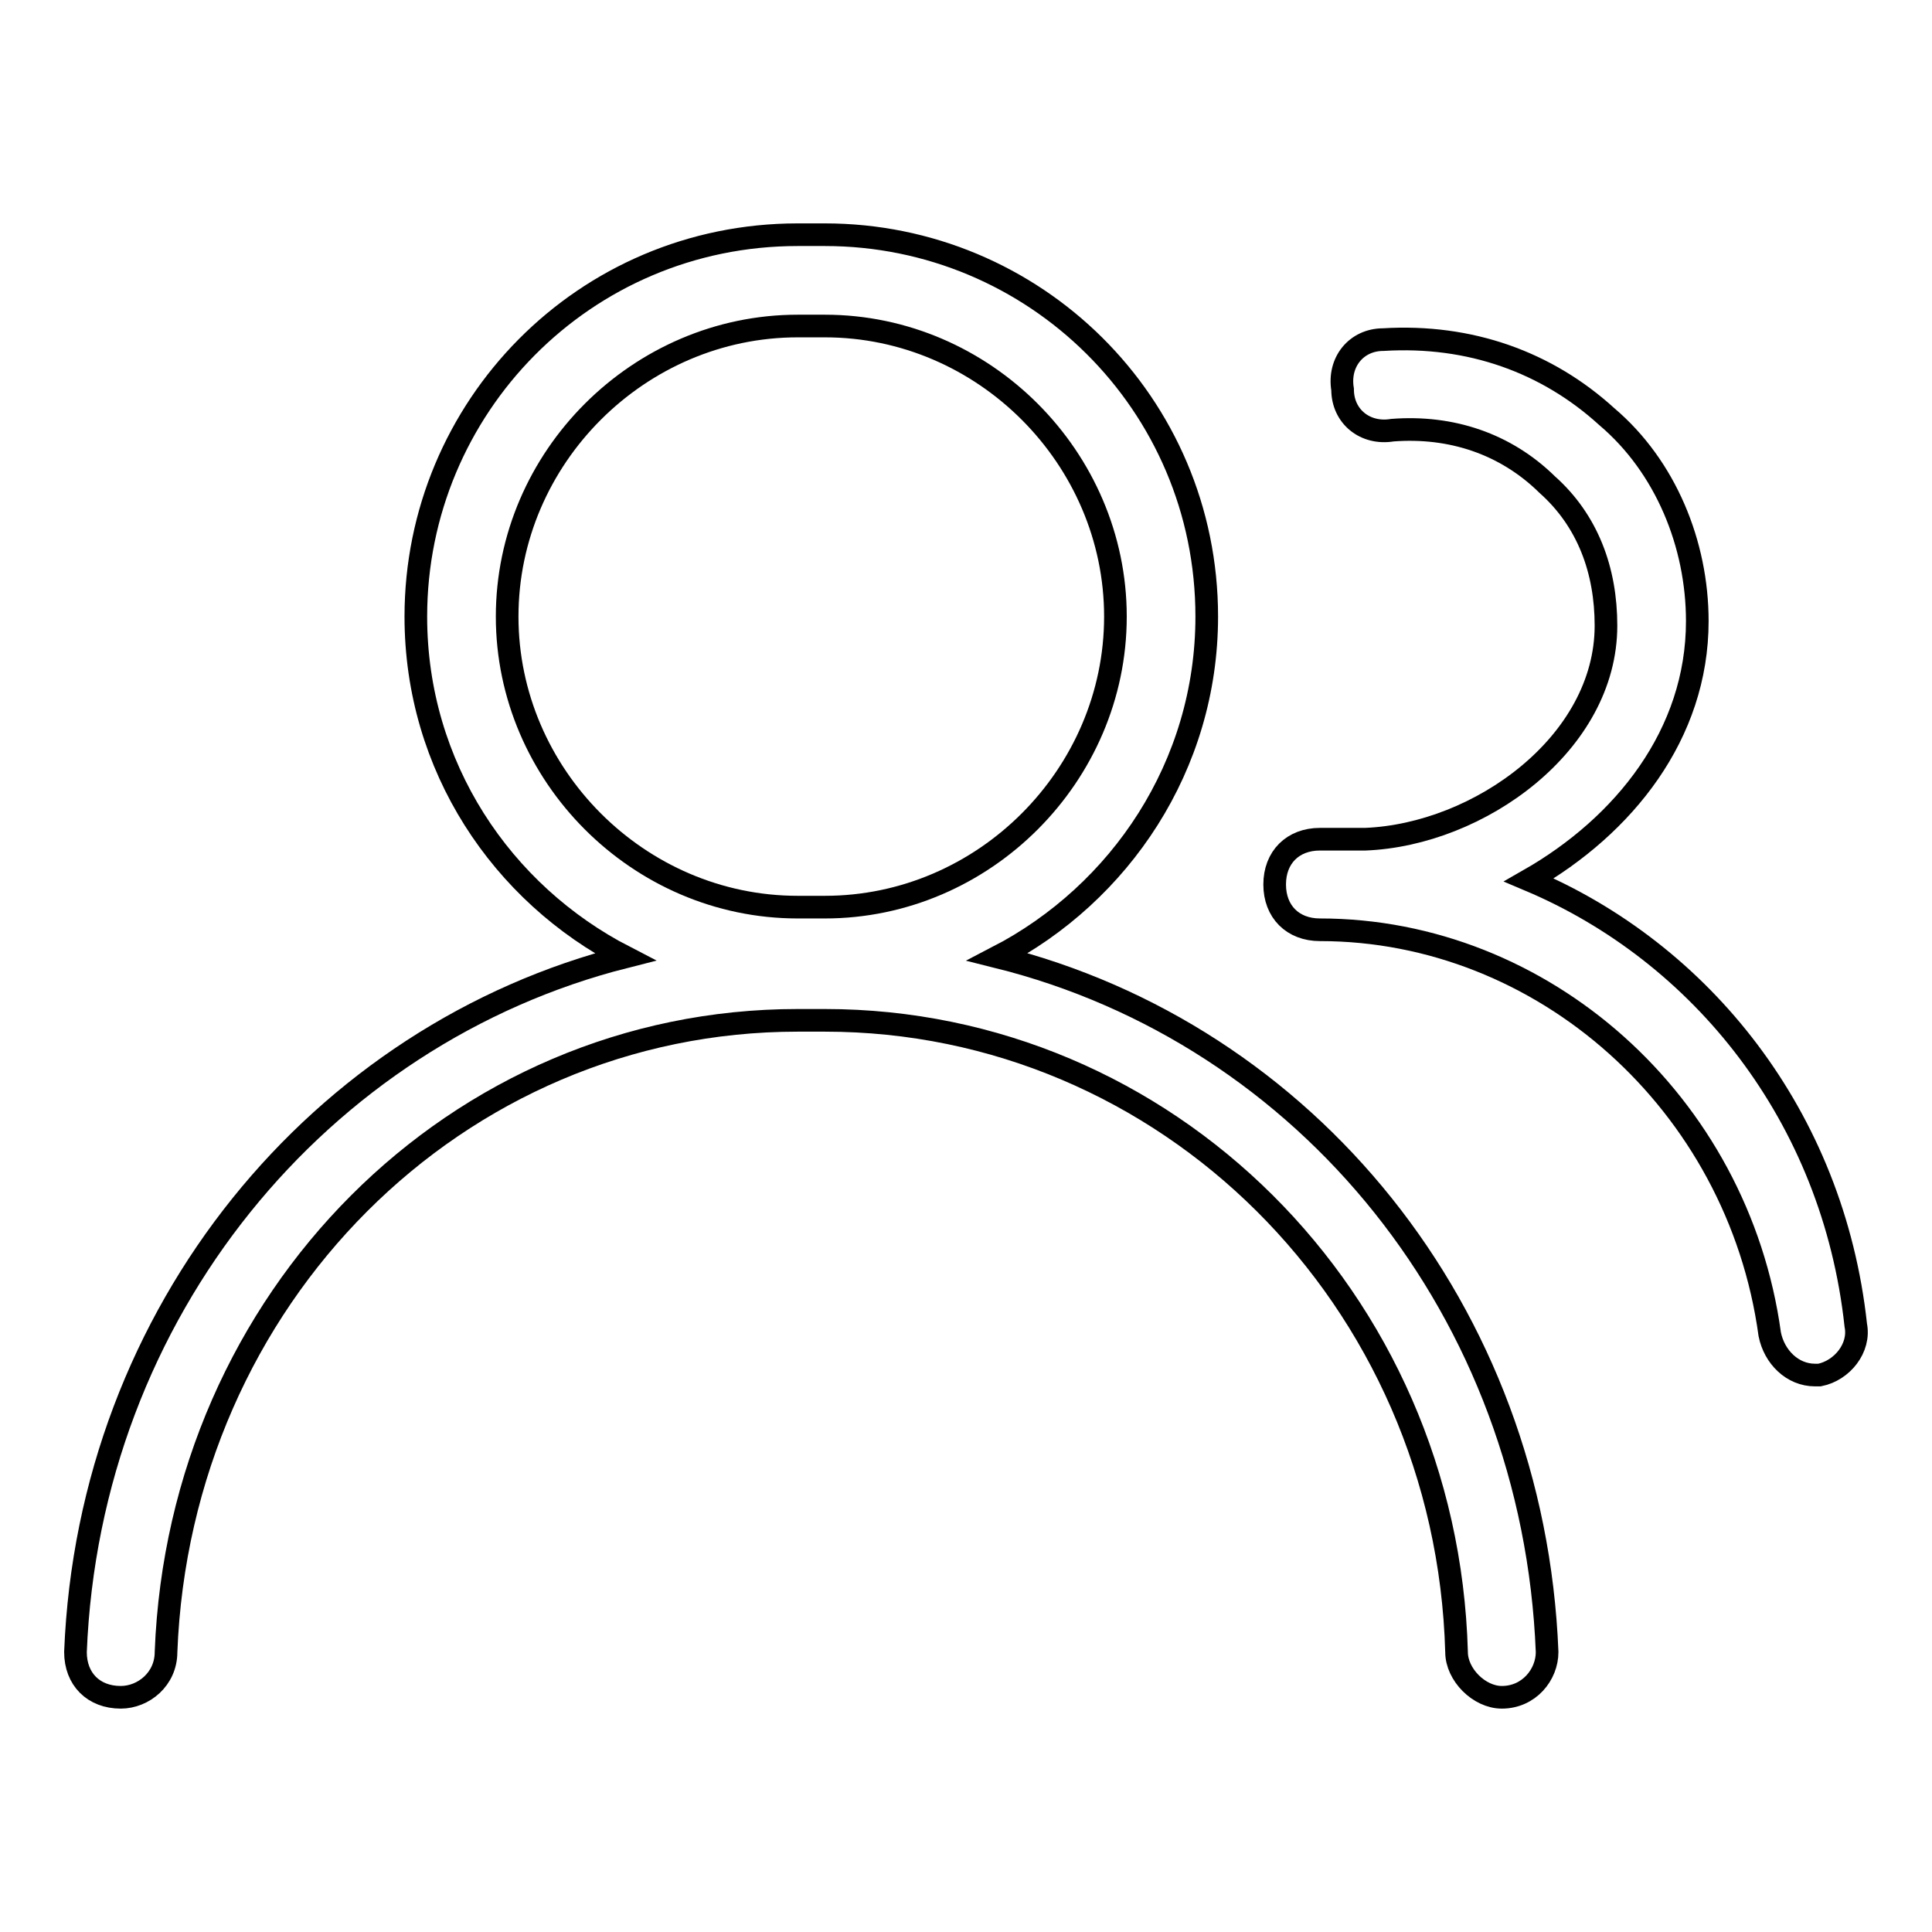 <?xml version="1.0" encoding="utf-8"?>
<!-- Svg Vector Icons : http://www.onlinewebfonts.com/icon -->
<!DOCTYPE svg PUBLIC "-//W3C//DTD SVG 1.1//EN" "http://www.w3.org/Graphics/SVG/1.1/DTD/svg11.dtd">
<svg version="1.1" xmlns="http://www.w3.org/2000/svg" xmlns:xlink="http://www.w3.org/1999/xlink" x="0px" y="0px" viewBox="0 0 256 256" enable-background="new 0 0 256 256" xml:space="preserve">
<g> <path stroke-width="3" fill-opacity="0" stroke="#000000"  d="M202.6,116.6c12.6-7.2,22.3-19.3,22.3-34.3c0-10.2-4.2-20.5-12-27.1C205,48,194.8,44.3,183.3,45 c-3.6,0-6,3-5.4,6.6c0,3.6,3,6,6.6,5.4c7.8-0.6,15,1.8,20.5,7.2c5.4,4.8,7.8,11.4,7.8,18.7c0,15.6-16.8,27.7-31.9,28.3h-6 c-3.6,0-6,2.4-6,6c0,3.6,2.4,6,6,6c29.5,0,55.4,22.9,59.6,53.6c0.6,3,3,5.4,6,5.4h0.6c3-0.6,5.4-3.6,4.8-6.6 C242.9,147.9,225.4,126.2,202.6,116.6L202.6,116.6z"/> <path stroke-width="3" fill-opacity="0" stroke="#000000"  d="M132.2,126.8c16.2-8.4,27.7-25.3,27.7-45.1c0-28.3-22.9-50.6-50.6-50.6h-3.6c-28.3,0-50.6,22.9-50.6,50.6 c0,19.9,11.4,36.7,27.7,45.1c-40.3,10.2-71,46.9-72.8,92.1c0,3.6,2.4,6,6,6c3,0,6-2.4,6-6c1.8-46.9,38.5-83.7,83.7-83.7h3.6 c45.1,0,82.4,36.7,83.7,83.7c0,3,3,6,6,6c3.6,0,6-3,6-6C203.2,173.7,173.1,137,132.2,126.8L132.2,126.8z M109.3,120.2h-3.6 c-21.1,0-38.5-17.5-38.5-38.5c0-21.1,17.5-38.5,38.5-38.5h3.6c21.1,0,38.5,17.5,38.5,38.5C147.8,102.7,130.4,120.2,109.3,120.2z"/></g>
</svg>